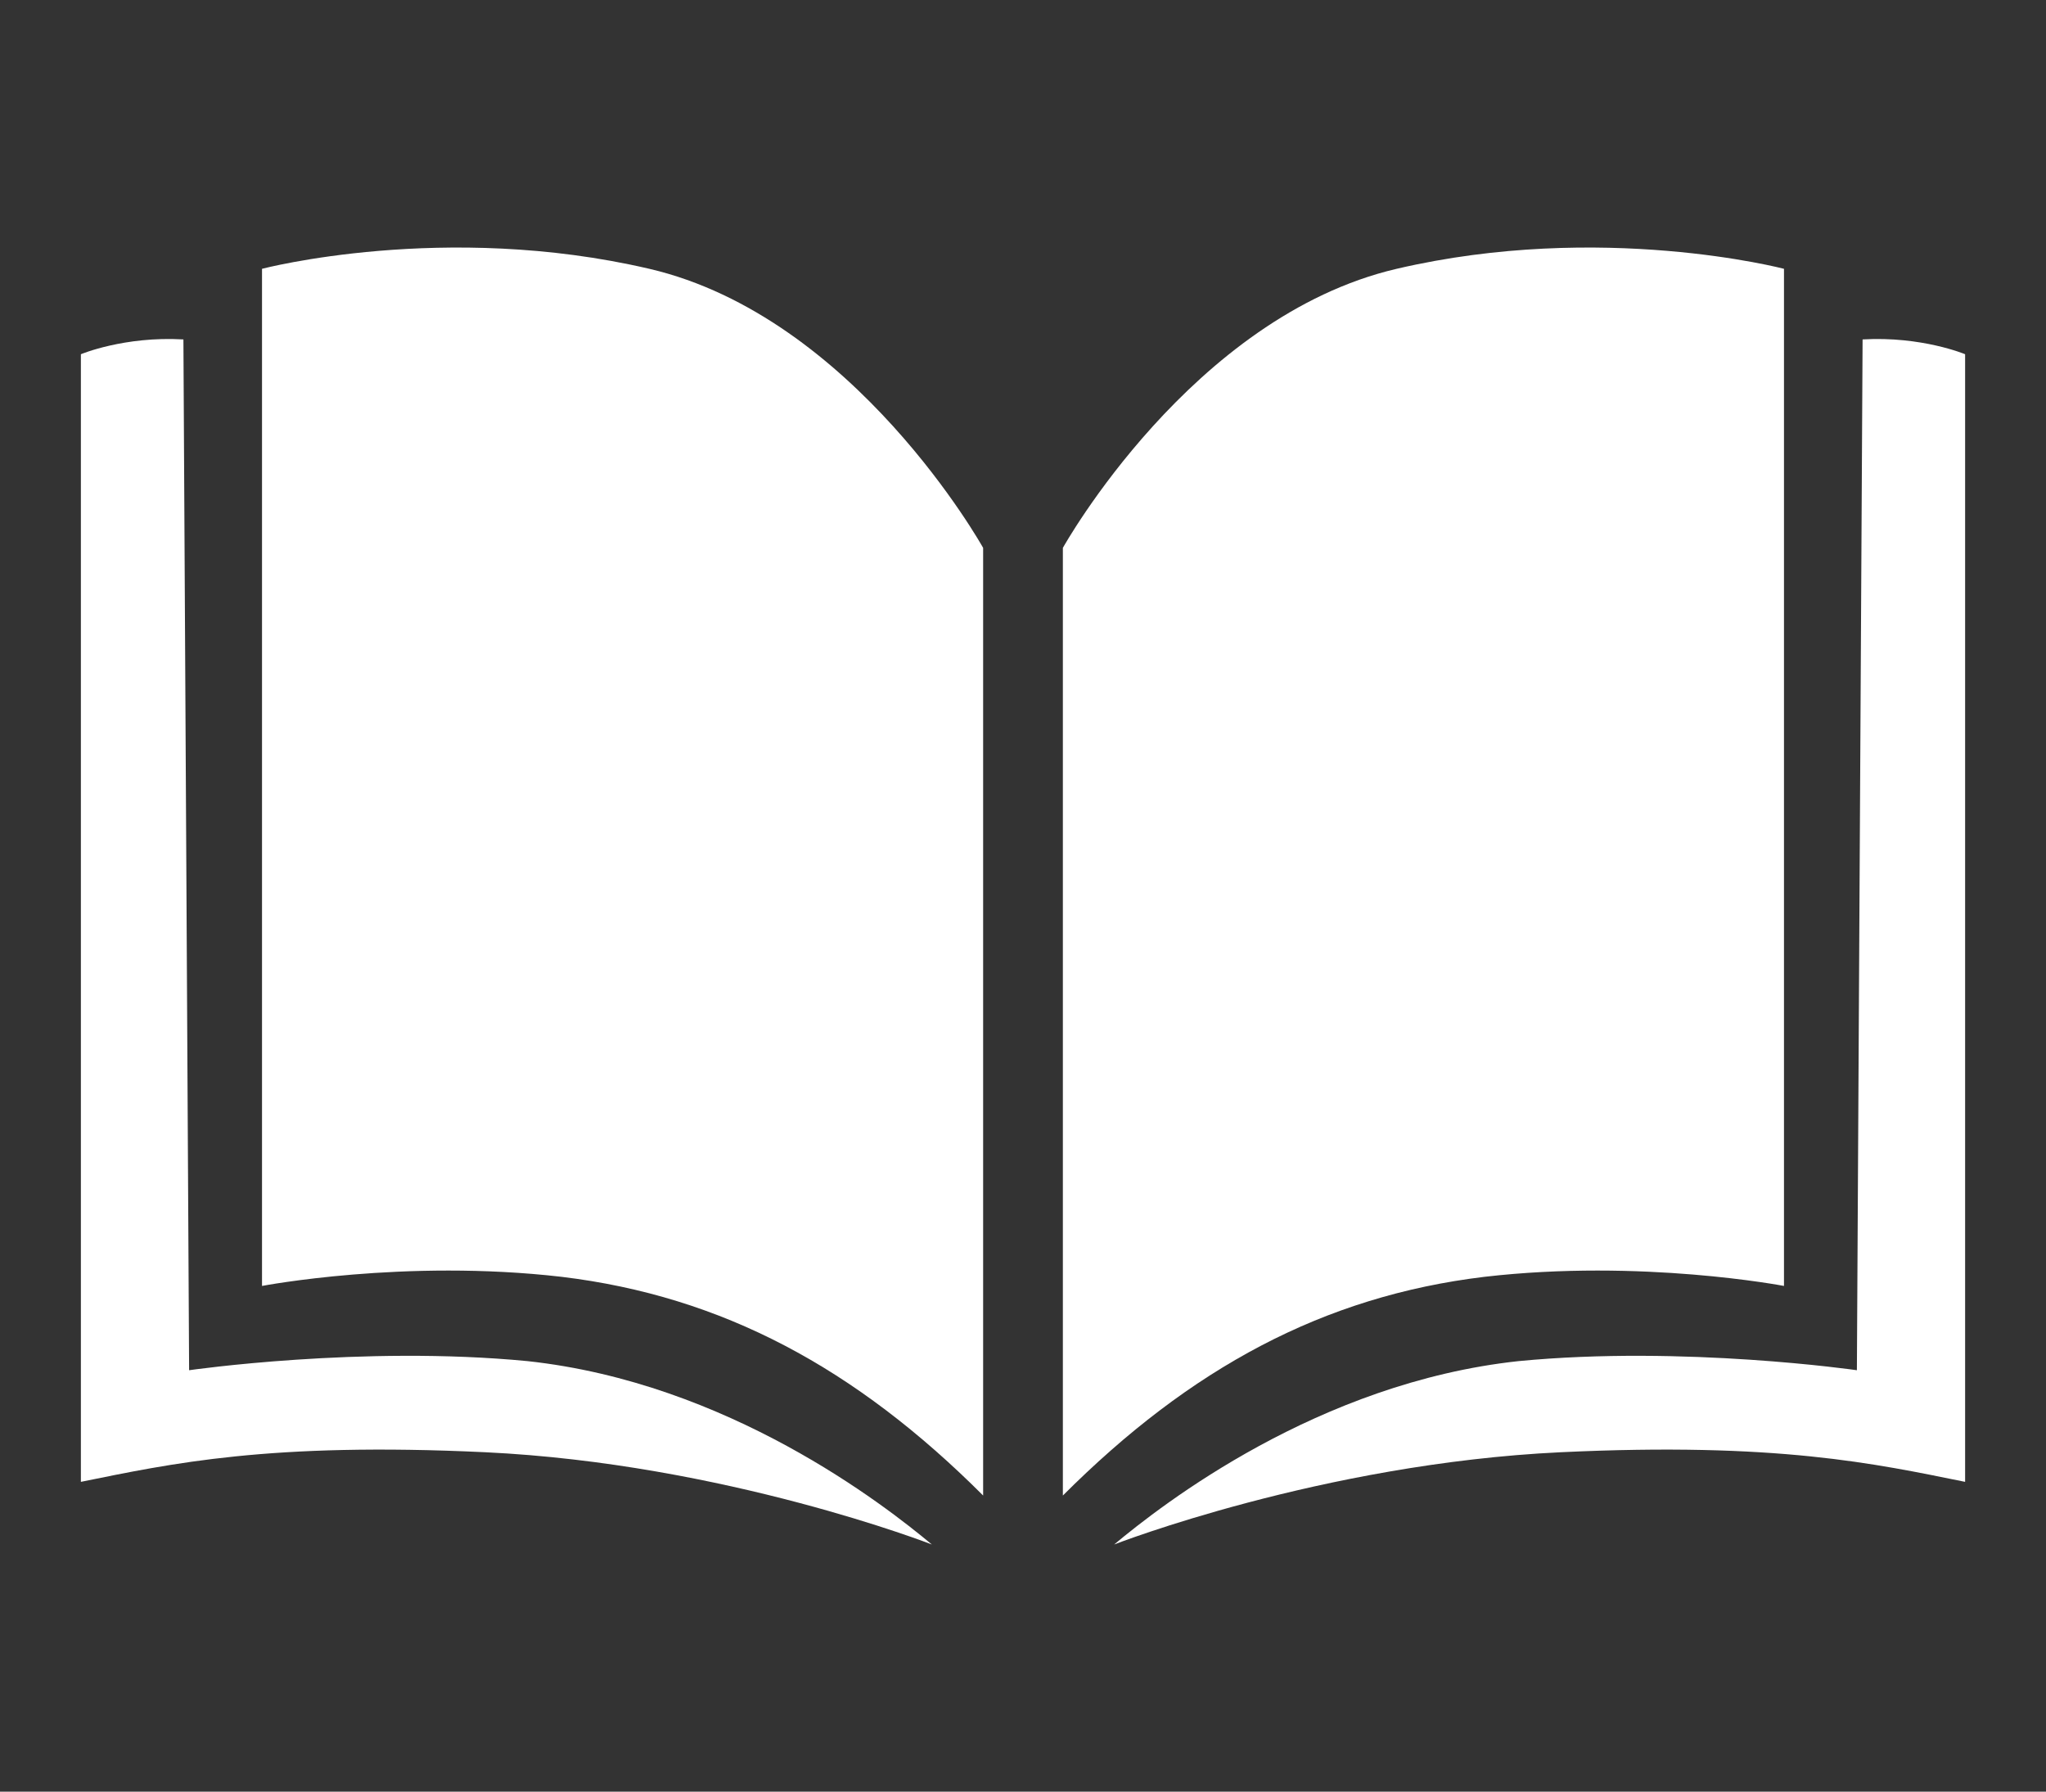 <?xml version="1.0" encoding="utf-8"?>
<!-- Generator: Adobe Illustrator 22.1.0, SVG Export Plug-In . SVG Version: 6.00 Build 0)  -->
<svg version="1.1" id="Layer_1" xmlns="http://www.w3.org/2000/svg" xmlns:xlink="http://www.w3.org/1999/xlink" x="0px" y="0px"
	 viewBox="0 0 179.6 157.3" style="enable-background:new 0 0 179.6 157.3;" xml:space="preserve">
<rect x="0" y="0" width="179.6" height="157.3" fill="#333333" stroke="none"/>
<style type="text/css">
	.st0{fill:#FFFFFF;}
</style>
<path class="st0" d="M81.8,135.6c0,0-18.2-7.1-39.2-8.1c-19-0.9-27.6,1-35.5,2.6v-99c0,0,3.8-1.6,9-1.3l0.5,90.5
	c0,0,15.2-2.2,29.7-0.8C63.9,121.4,77.6,132.1,81.8,135.6z"/>
<path class="st0" d="M86.3,131.3V48.1c0,0-11.3-20.3-29.3-24.5s-34,0-34,0v89.3c0,0,12.5-2.4,26.3-0.8
	C63.4,113.8,75.1,120.1,86.3,131.3z"/>
<path class="st0" d="M97.8,135.6c0,0,18.2-7.1,39.2-8.1c19-0.9,27.6,1,35.5,2.6v-99c0,0-3.8-1.6-9-1.3l-0.5,90.5
	c0,0-15.2-2.2-29.7-0.8C115.7,121.4,102,132.1,97.8,135.6z"/>
<path class="st0" d="M93.3,131.3V48.1c0,0,11.3-20.3,29.3-24.5s34,0,34,0v89.3c0,0-12.5-2.4-26.3-0.8
	C116.2,113.8,104.5,120.1,93.3,131.3z"/>
</svg>
